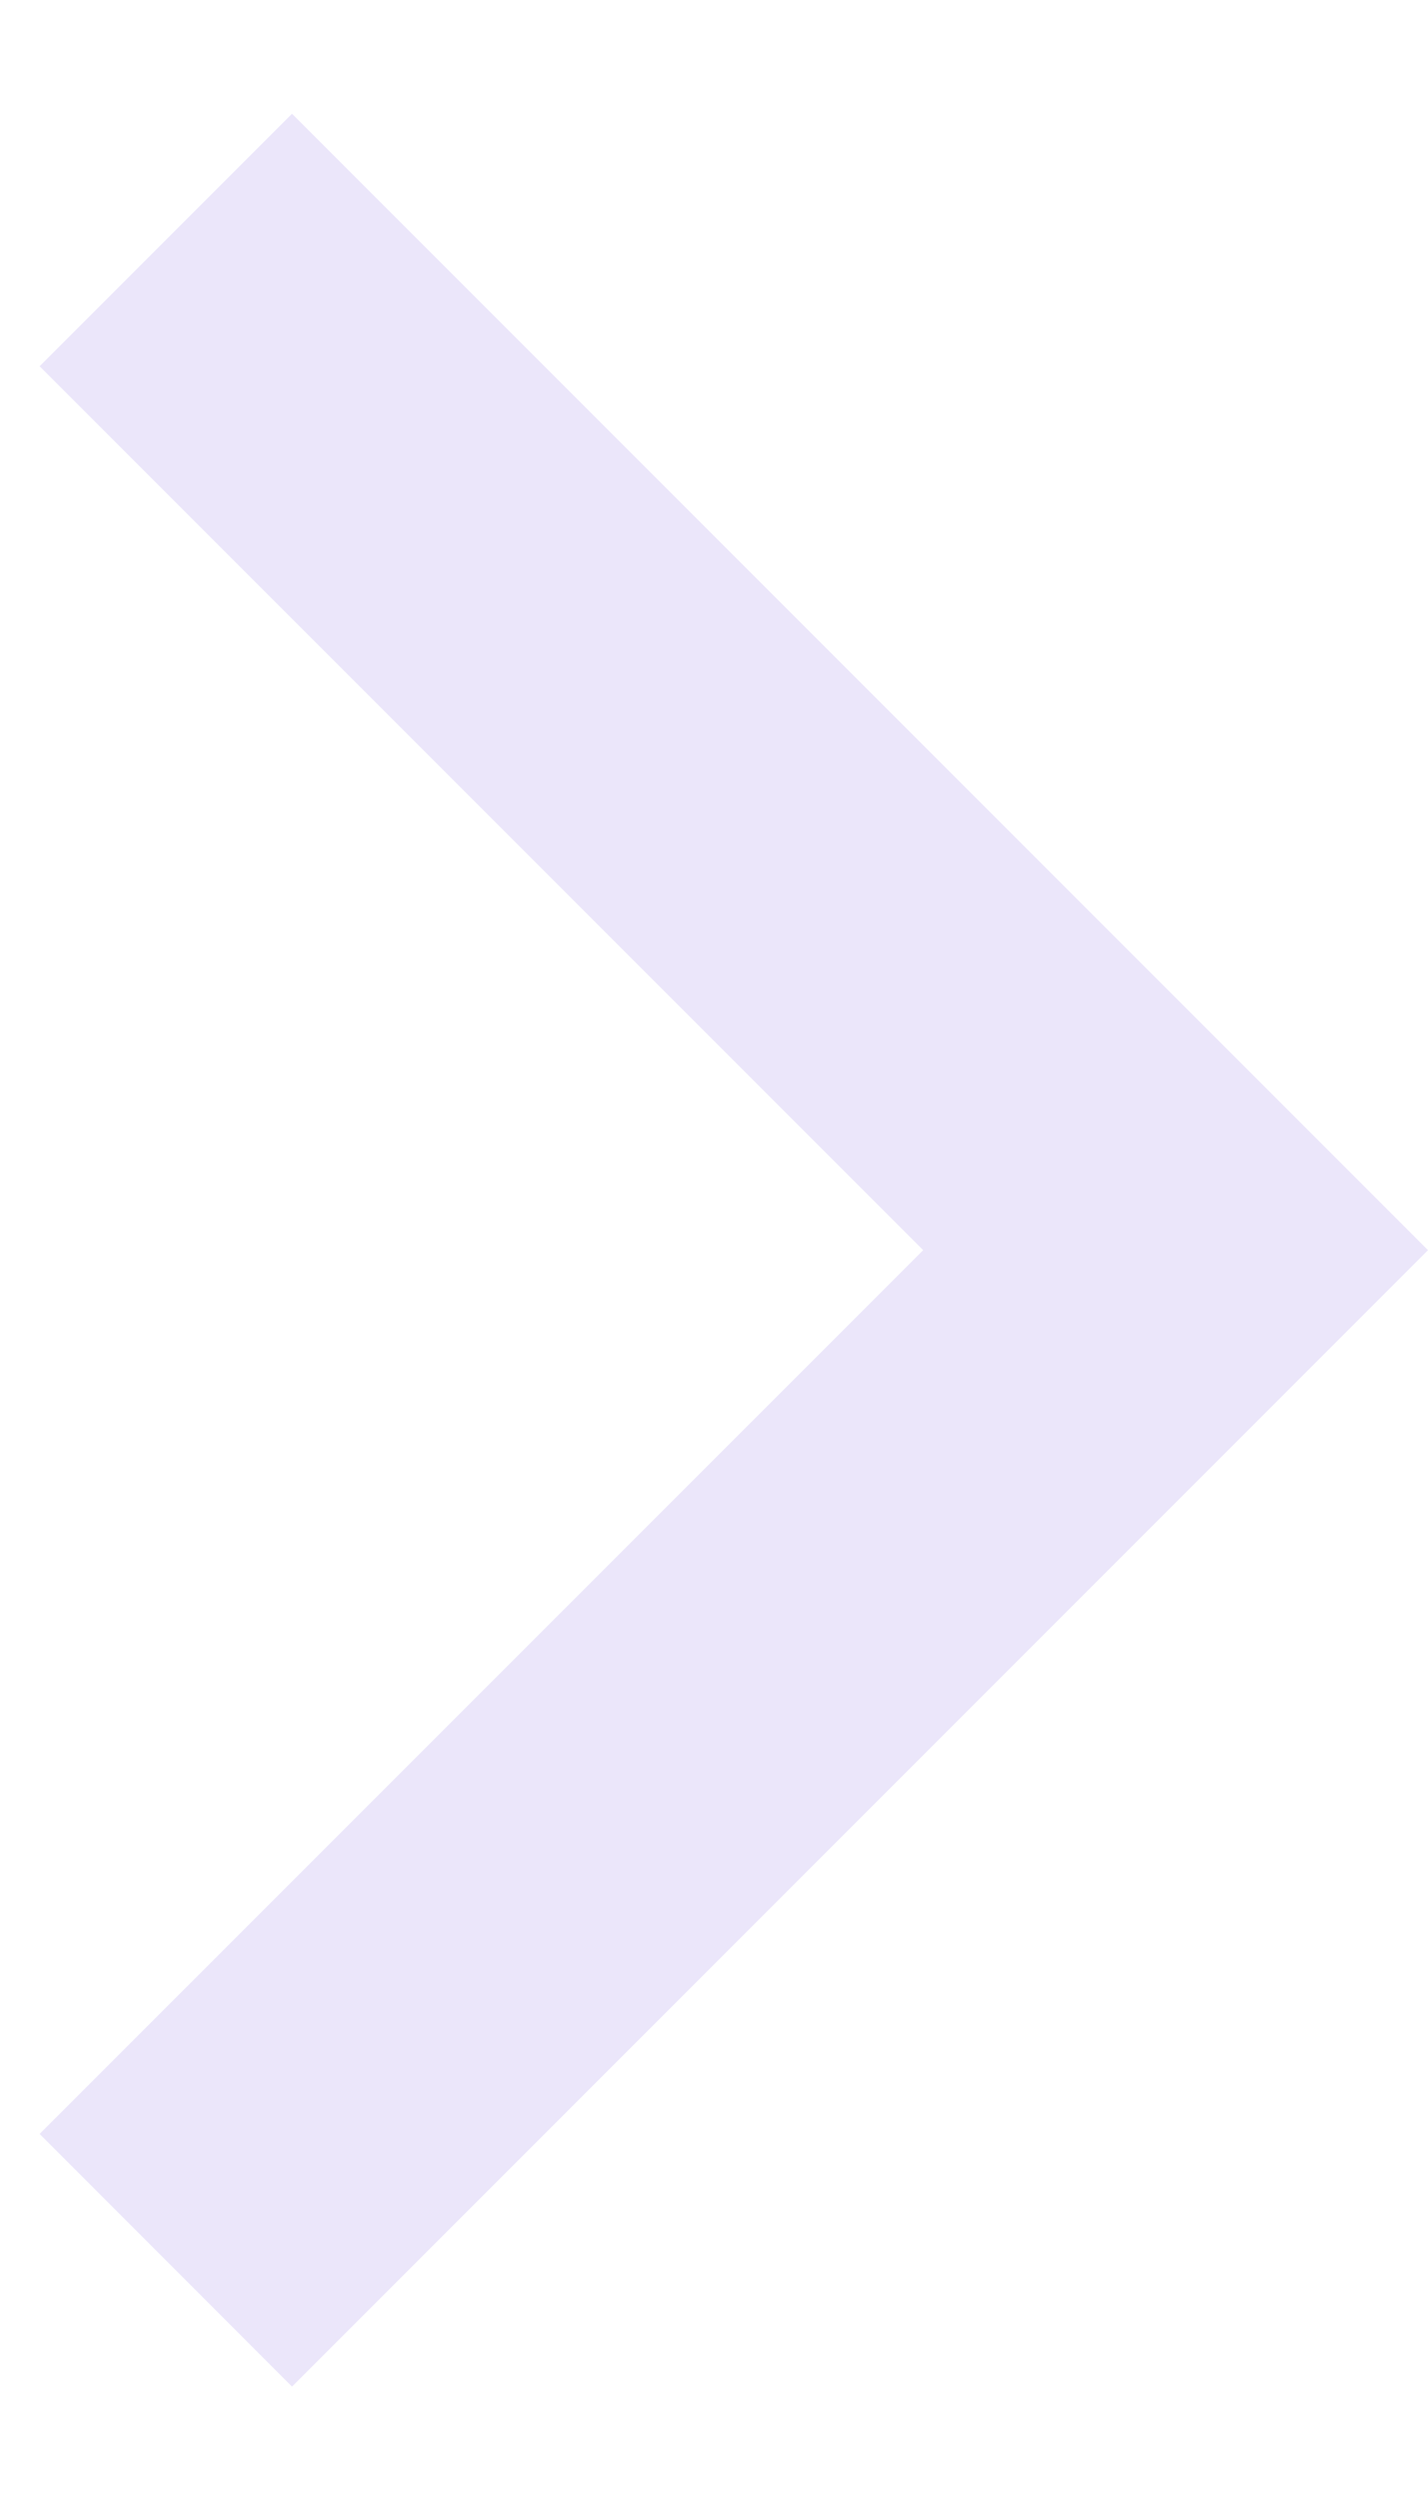 <svg width="8" height="14" viewBox="0 0 8 14" fill="none" xmlns="http://www.w3.org/2000/svg">
<path d="M5.172 7.001L0.222 11.95L1.636 13.365L8 7.001L1.636 0.637L0.222 2.051L5.172 7.001Z" fill="#EBE6FA"/>
</svg>

